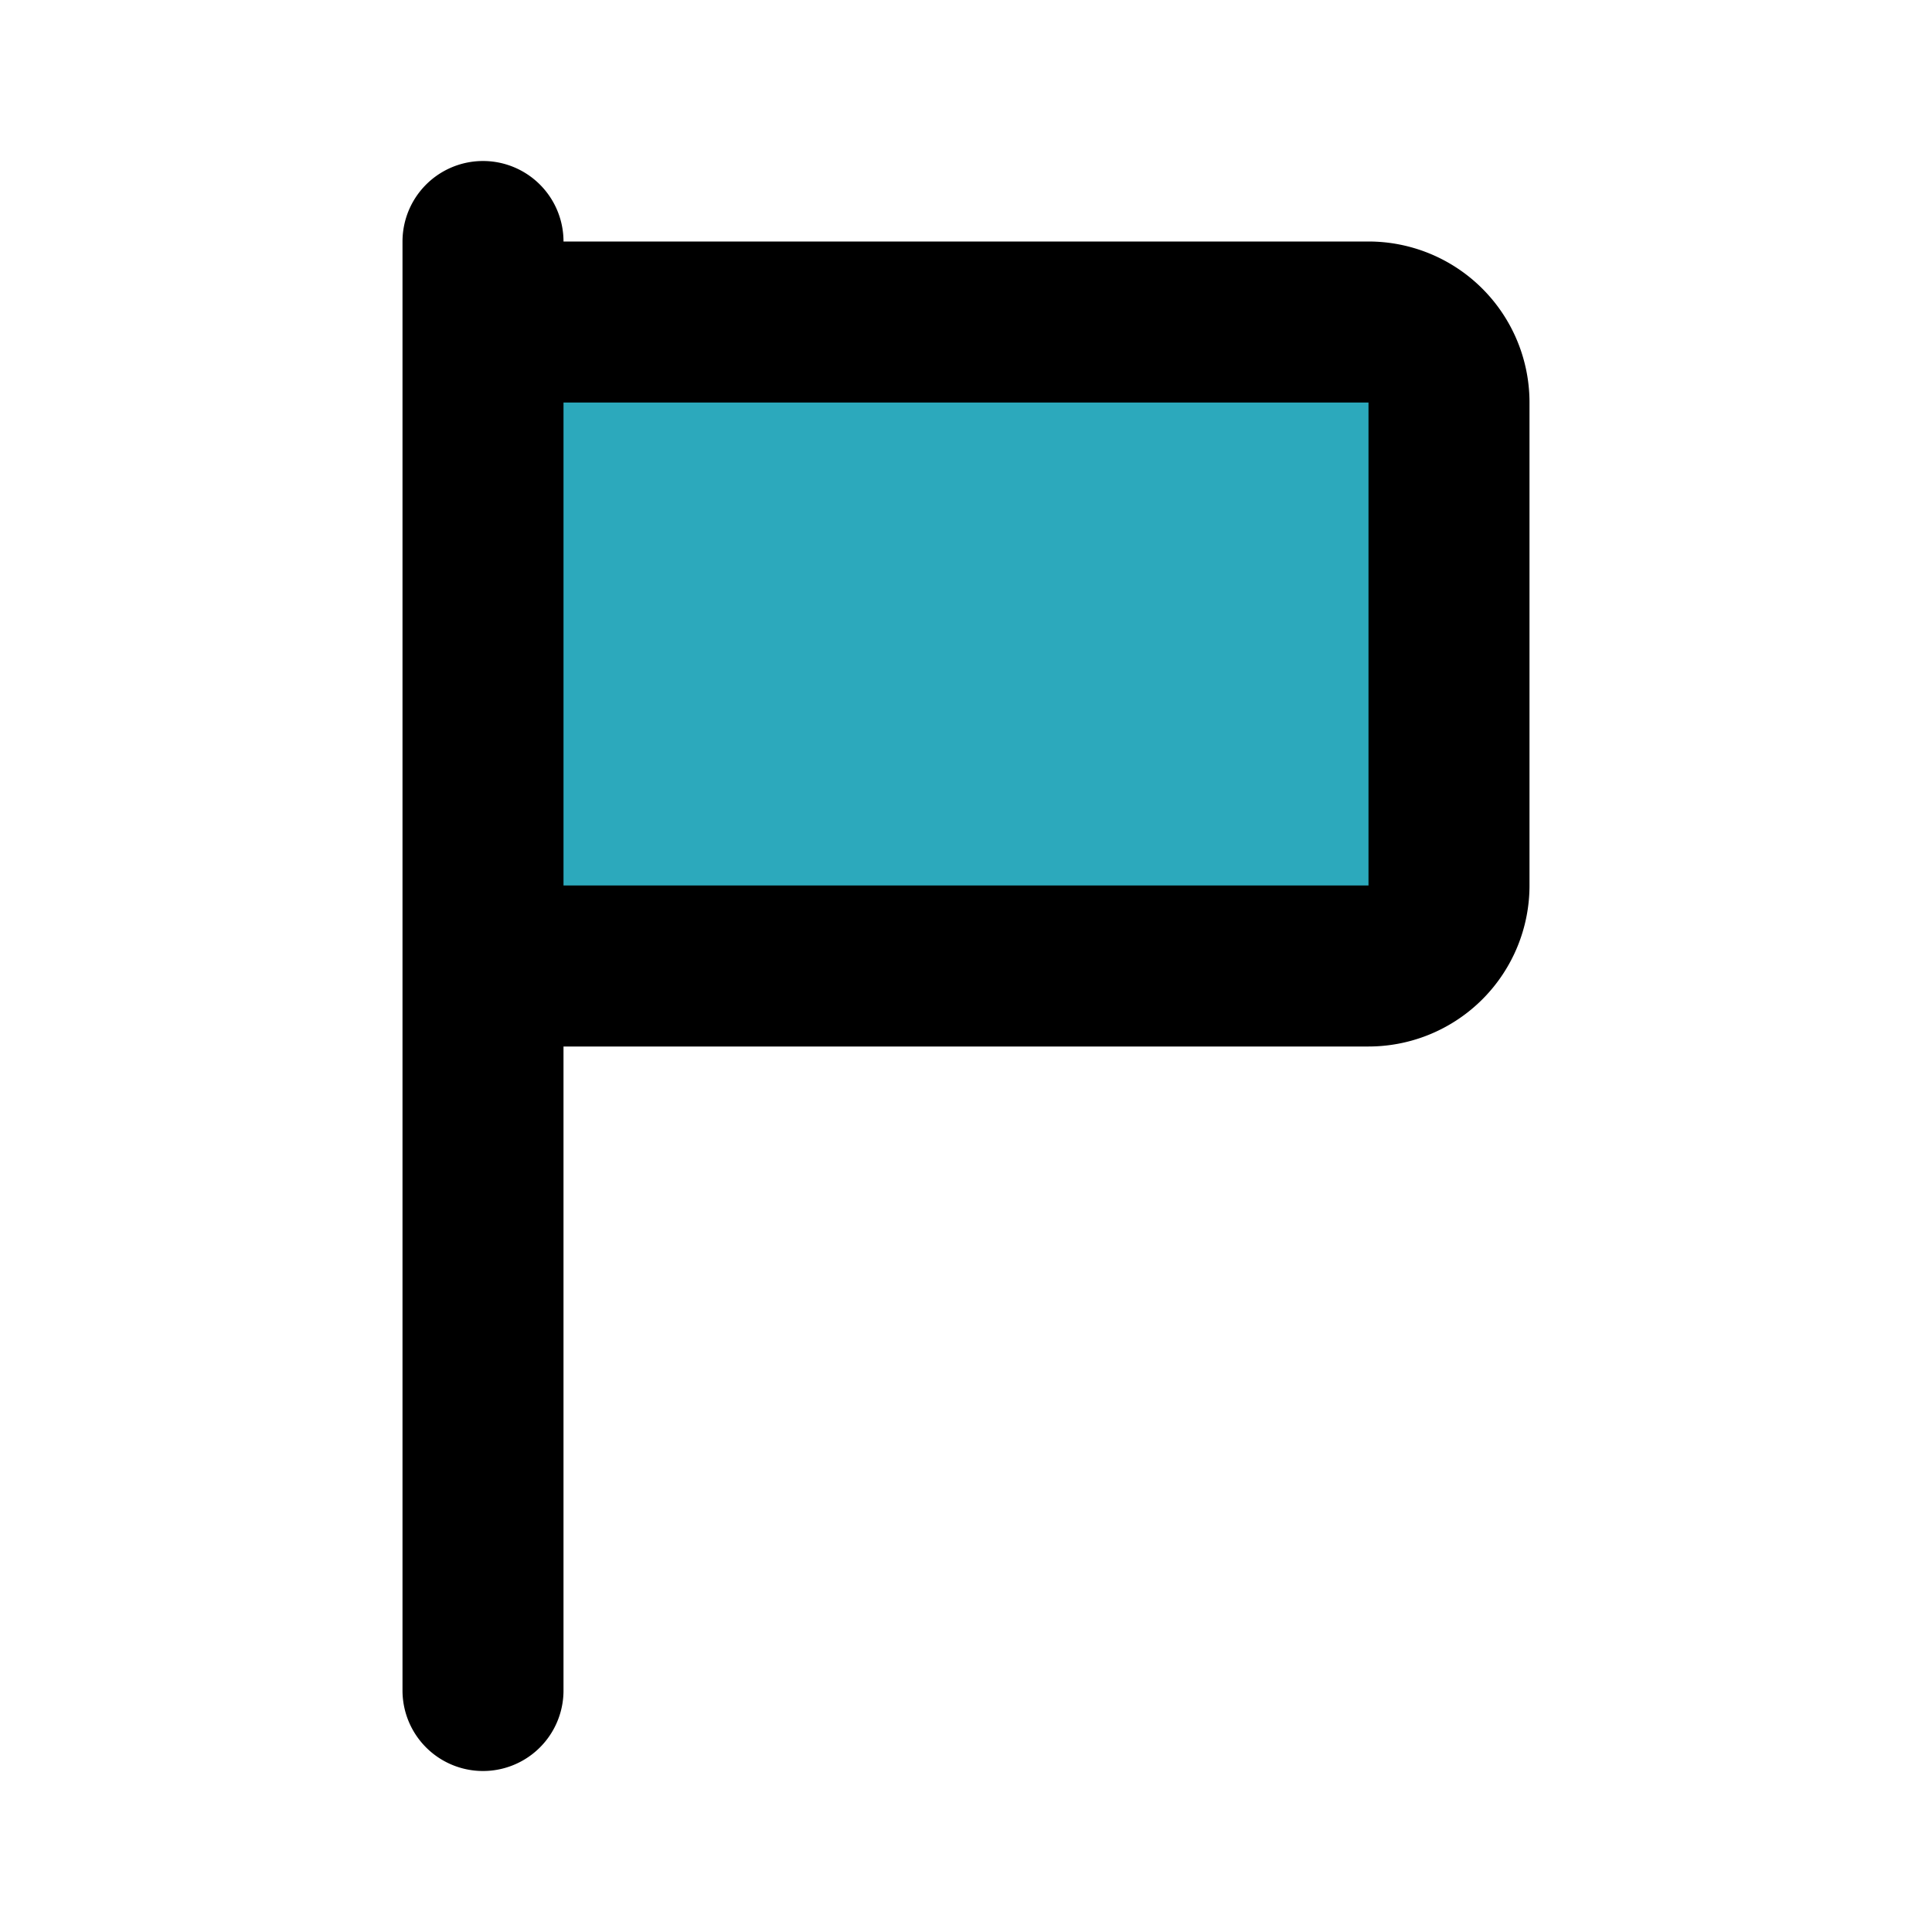 <?xml version="1.0" encoding="utf-8"?><!-- Скачано с сайта svg4.ru / Downloaded from svg4.ru -->
<svg fill="#000000" width="800px" height="800px" viewBox="0 0 24 24" id="flag-square" data-name="Flat Line" xmlns="http://www.w3.org/2000/svg" class="icon flat-line"><path id="secondary" d="M6,4H17a1,1,0,0,1,1,1v6a1,1,0,0,1-1,1H6a0,0,0,0,1,0,0V4A0,0,0,0,1,6,4Z" style="fill: rgb(44, 169, 188); stroke-width: 2;"></path><path id="primary" d="M6,3V21m0-9H17a1,1,0,0,0,1-1V5a1,1,0,0,0-1-1H6Z" style="fill: none; stroke: rgb(0, 0, 0); stroke-linecap: round; stroke-linejoin: round; stroke-width: 2;"></path></svg>